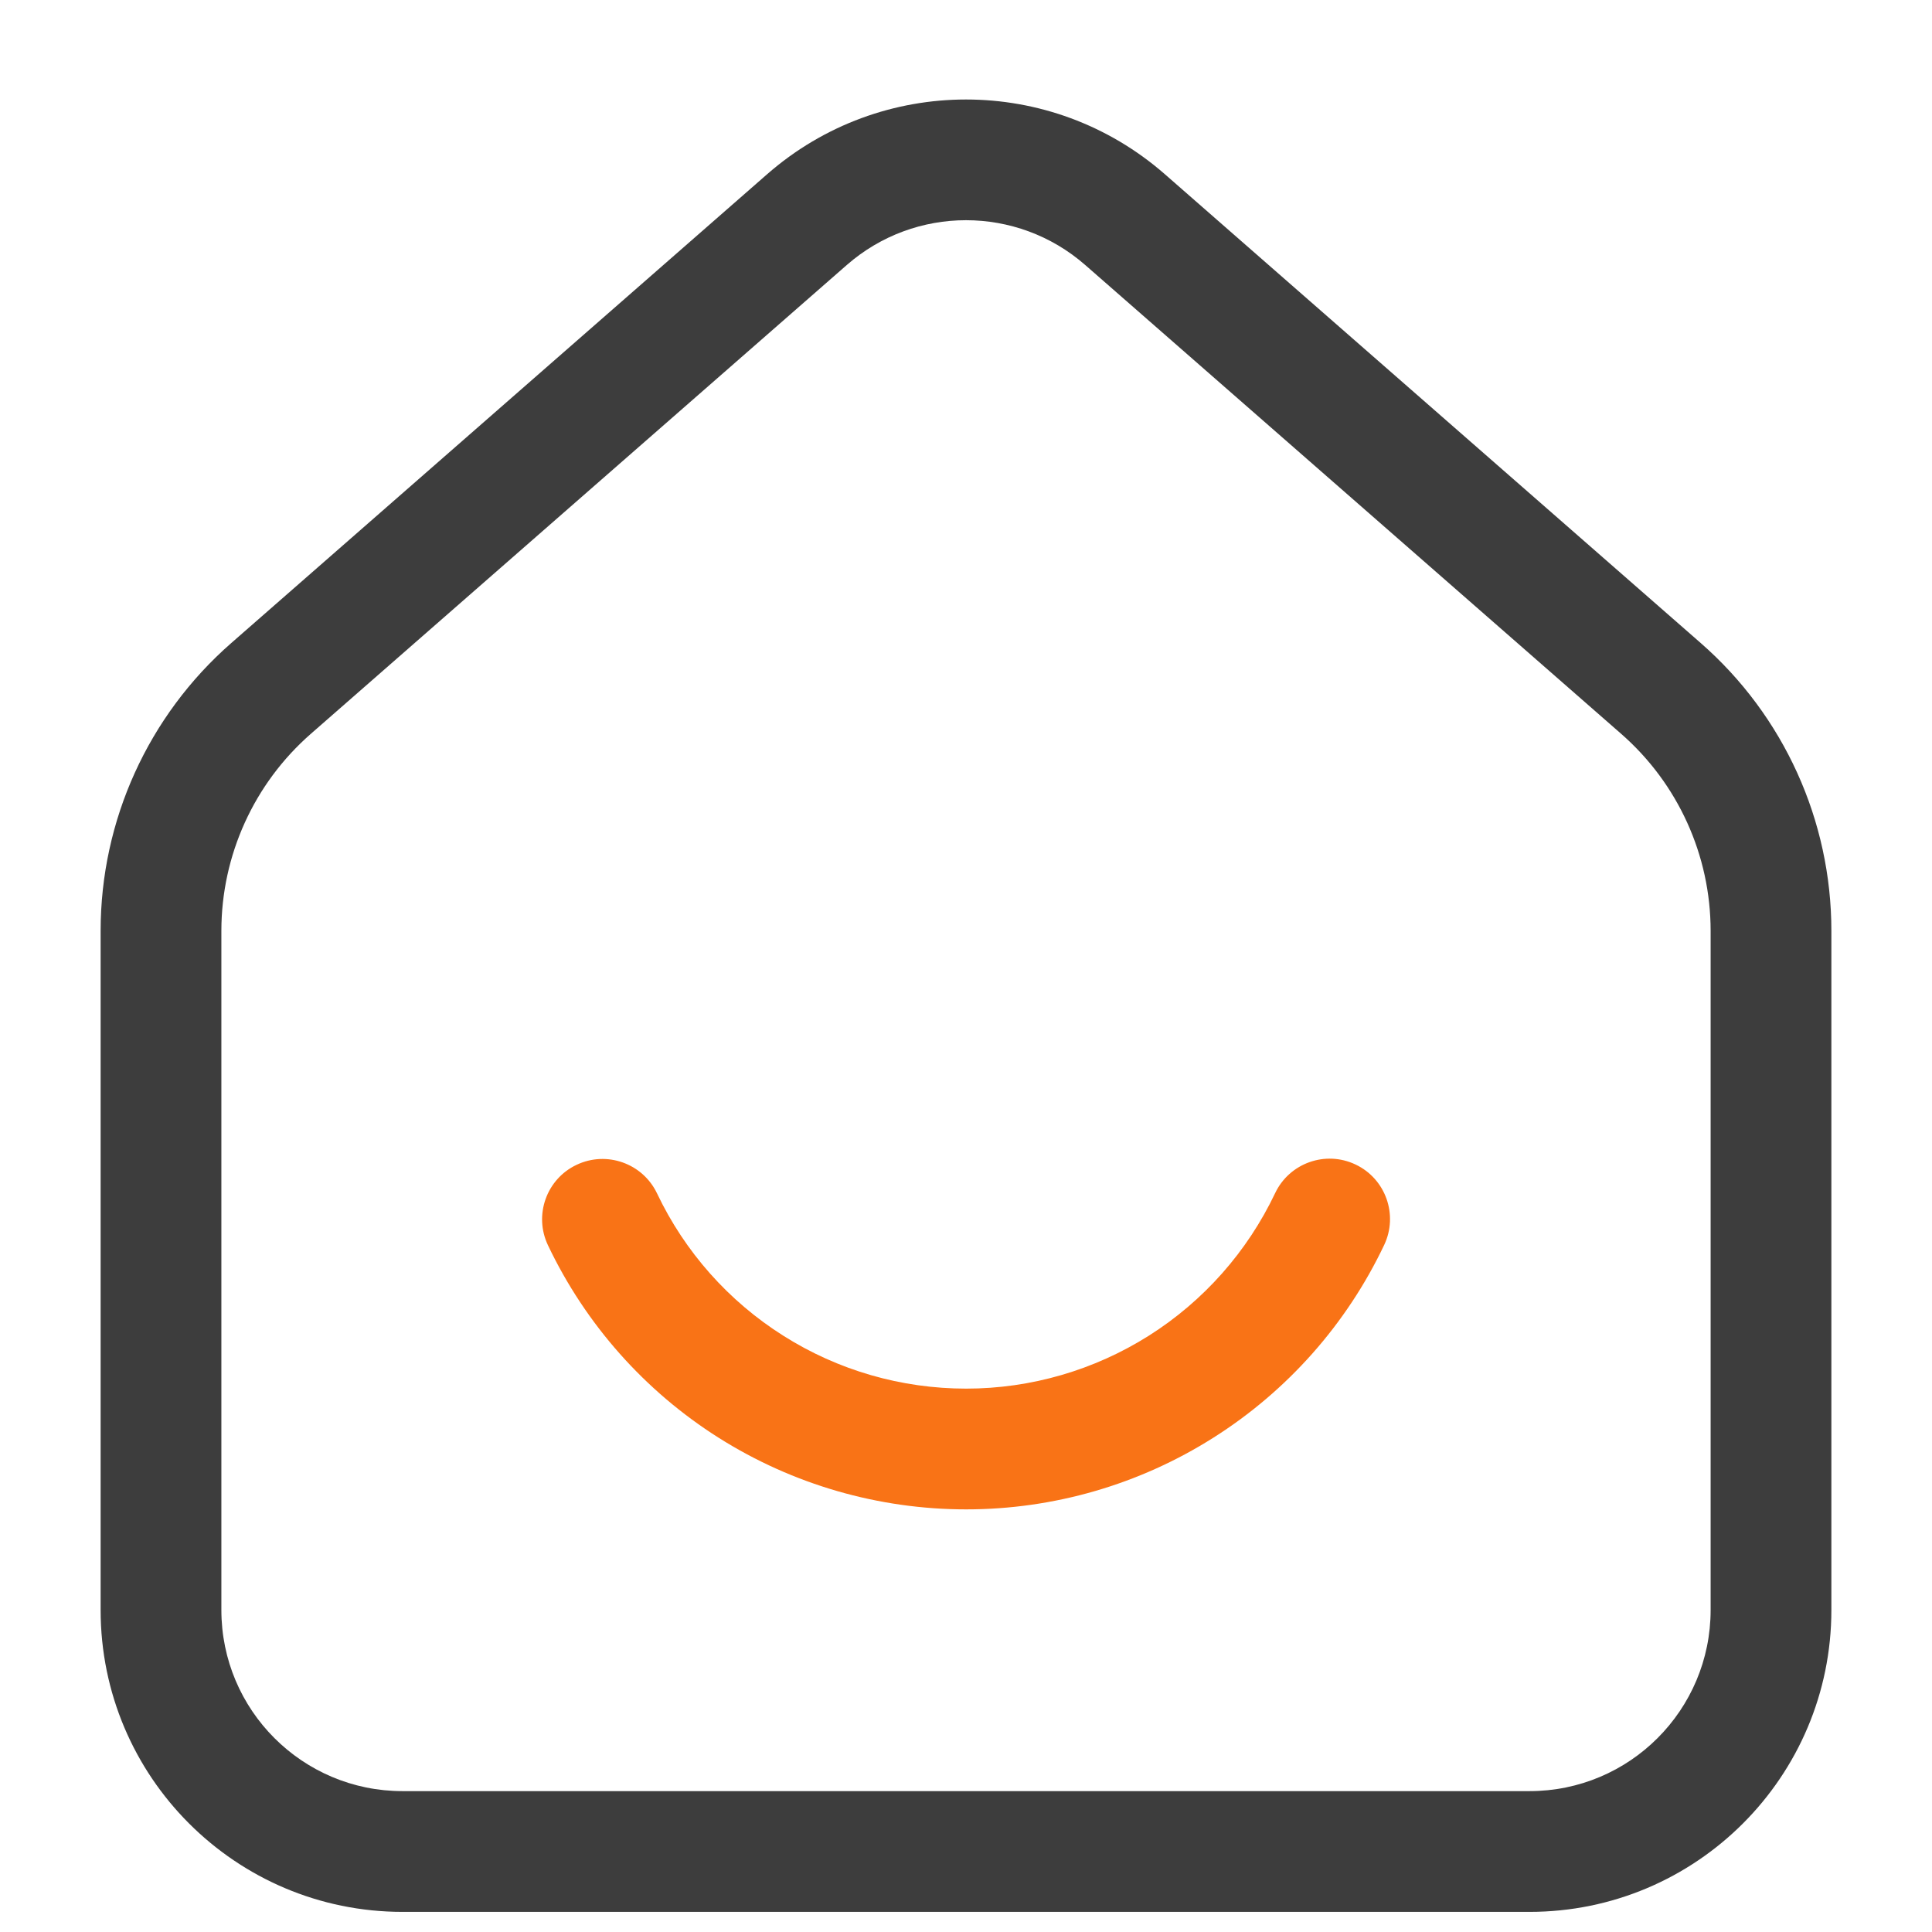 <svg xmlns="http://www.w3.org/2000/svg" width="800px" height="800px" viewBox="0 0 24 24" fill="none"><g id="SVGRepo_bgCarrier" stroke-width="0"></g><g id="SVGRepo_tracerCarrier" stroke-linecap="round" stroke-linejoin="round"></g><g id="SVGRepo_iconCarrier"><g id="style=doutone" clip-path="url(#clip0_1_201)"><g id="home-smile"><path id="vector (Stroke)" fill-rule="evenodd" clip-rule="evenodd" d="M9.531 2.163C10.945 0.927 13.055 0.927 14.469 2.163L21.127 7.988C22.159 8.89 22.75 10.193 22.75 11.563V20C22.75 22.071 21.071 23.75 19 23.75H5C2.929 23.75 1.25 22.071 1.25 20V11.563C1.25 10.193 1.841 8.89 2.873 7.988L9.531 2.163ZM13.481 3.292C12.633 2.55 11.367 2.55 10.519 3.292L3.86 9.117C3.155 9.734 2.75 10.626 2.75 11.563V20C2.75 21.243 3.757 22.25 5 22.25H19C20.243 22.25 21.25 21.243 21.25 20V11.563C21.25 10.626 20.845 9.734 20.14 9.117L13.481 3.292Z" fill="#3d3d3d"></path><path id="vector (Stroke)_2" fill-rule="evenodd" clip-rule="evenodd" d="M7.162 14.47C7.536 14.292 7.984 14.451 8.162 14.825C8.507 15.551 9.051 16.164 9.731 16.593C10.41 17.023 11.198 17.25 12.002 17.25C12.806 17.25 13.593 17.021 14.272 16.592C14.952 16.162 15.495 15.548 15.84 14.822C16.017 14.448 16.465 14.288 16.839 14.466C17.213 14.643 17.372 15.091 17.195 15.465C16.729 16.447 15.993 17.278 15.074 17.859C14.155 18.441 13.09 18.75 12.002 18.75C10.915 18.75 9.849 18.442 8.93 17.862C8.01 17.281 7.274 16.451 6.807 15.469C6.629 15.095 6.788 14.647 7.162 14.47Z" fill="#f97316"></path></g></g><defs><clipPath id="clip0_1_201"><rect width="24" height="24" fill="white" transform="translate(0 24) rotate(-90)"></rect></clipPath></defs></g></svg>